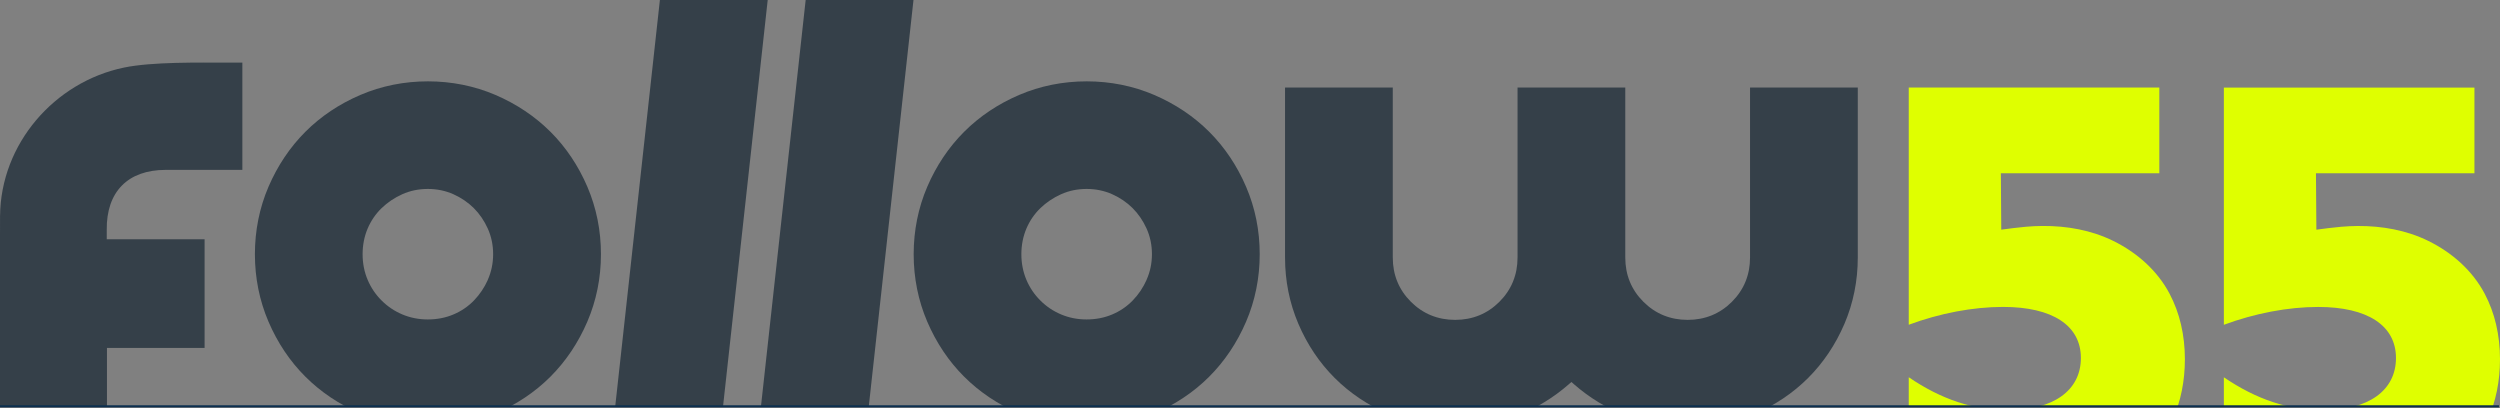 <svg width="1206" height="197" viewBox="0 0 1206 197" fill="none" xmlns="http://www.w3.org/2000/svg">
<rect x="0" y="0" width="1206" height="197" fill="#808080" stroke="none"/>
<g clip-path="url(#clip0_719_15048)">
<path d="M1204.12 156.505C1202.92 151.382 1201.09 146.4 1198.64 141.752C1192.7 130.484 1182.82 121.822 1171.47 116.242C1160.85 111.013 1149.09 108.953 1137.34 109.023C1134.7 109.041 1132.04 109.164 1129.4 109.393C1125.38 109.728 1121.4 110.291 1117.42 110.801L1117.22 83.584H1193.67V42.246H1072.79V156.681C1087.68 151.153 1103.73 148.072 1118.28 148.072C1142.13 148.072 1155.82 157.051 1155.82 172.684C1155.82 188.318 1142.66 197.878 1120.62 197.878C1104.11 197.878 1088.42 192.667 1072.79 181.998V230.008C1088.03 238.845 1105.29 243.335 1124.15 243.335C1173.87 243.335 1206 215.835 1206 173.265C1206 167.632 1205.4 161.998 1204.12 156.523V156.505Z" fill="#DFFF00"/>
<path d="M1046.63 141.736C1040.69 130.469 1030.81 121.807 1019.46 116.226C1008.84 110.997 997.086 108.937 985.335 109.008C982.692 109.025 980.032 109.149 977.389 109.377C973.372 109.712 969.39 110.275 965.408 110.786L965.215 83.568H1041.66V42.23H920.781V156.665C935.669 151.137 951.719 148.056 966.272 148.056C990.127 148.056 1003.82 157.035 1003.82 172.669C1003.82 188.302 990.656 197.862 968.615 197.862C952.107 197.862 936.409 192.651 920.781 181.982V229.992C936.021 238.83 953.287 243.319 972.139 243.319C1021.86 243.319 1053.99 215.82 1053.99 173.25C1053.99 167.616 1053.39 161.982 1052.11 156.507C1050.91 151.384 1049.08 146.402 1046.63 141.754V141.736Z" fill="#DFFF00"/>
<path d="M265.532 63.573C258.08 56.126 249.147 50.157 238.981 45.791C228.816 41.443 217.857 39.242 206.423 39.242C194.989 39.242 184.03 41.443 173.864 45.791C163.681 50.157 154.748 56.126 147.313 63.573C139.878 71.002 133.888 79.946 129.519 90.104C125.167 100.262 122.965 111.213 122.965 122.639C122.965 134.065 125.167 145.015 129.519 155.174C133.888 165.35 139.861 174.276 147.313 181.705C154.748 189.134 163.681 195.12 173.864 199.486C184.03 203.835 194.971 206.053 206.423 206.053C217.875 206.053 228.816 203.853 238.981 199.486C249.165 195.12 258.097 189.152 265.532 181.705C272.985 174.258 278.957 165.332 283.327 155.174C287.678 145.015 289.898 134.082 289.898 122.639C289.898 111.195 287.696 100.262 283.344 90.104C278.993 79.946 273.002 71.02 265.55 63.573H265.532ZM235.352 134.963C233.678 138.713 231.423 142.075 228.639 144.945C225.838 147.832 222.508 150.121 218.703 151.705C214.932 153.307 210.792 154.1 206.405 154.1C202.018 154.1 197.896 153.29 194.108 151.688C190.32 150.103 186.937 147.832 184.065 144.945C181.176 142.075 178.903 138.695 177.317 134.91C175.732 131.142 174.921 127.005 174.921 122.621C174.921 118.238 175.732 114.118 177.317 110.333C178.921 106.548 181.193 103.203 184.083 100.403C186.955 97.639 190.302 95.386 194.055 93.696C197.86 91.988 202.018 91.143 206.388 91.143C210.757 91.143 214.915 92.005 218.72 93.696C222.473 95.386 225.803 97.639 228.587 100.421C231.37 103.203 233.625 106.53 235.317 110.28C237.026 114.083 237.889 118.238 237.889 122.604C237.889 126.97 237.026 131.125 235.334 134.927L235.352 134.963Z" fill="#354049"/>
<path d="M583.321 63.573C575.869 56.126 566.936 50.157 556.771 45.791C546.605 41.443 535.646 39.242 524.212 39.242C512.778 39.242 501.819 41.443 491.653 45.791C481.47 50.157 472.537 56.126 465.102 63.573C457.668 71.002 451.677 79.928 447.308 90.104C442.956 100.262 440.754 111.213 440.754 122.639C440.754 134.065 442.956 145.015 447.308 155.174C451.677 165.35 457.65 174.276 465.102 181.705C472.537 189.134 481.47 195.12 491.653 199.486C501.819 203.835 512.76 206.053 524.212 206.053C535.664 206.053 546.605 203.853 556.771 199.486C566.954 195.12 575.886 189.152 583.321 181.705C590.774 174.258 596.747 165.332 601.116 155.174C605.468 145.015 607.687 134.065 607.687 122.639C607.687 111.213 605.485 100.262 601.116 90.104C596.764 79.946 590.774 71.02 583.321 63.573ZM553.141 134.963C551.467 138.713 549.212 142.075 546.429 144.945C543.627 147.832 540.297 150.121 536.492 151.705C532.722 153.307 528.581 154.1 524.194 154.1C519.807 154.1 515.685 153.29 511.897 151.688C508.109 150.103 504.726 147.832 501.854 144.945C498.965 142.075 496.692 138.695 495.106 134.91C493.521 131.125 492.71 127.005 492.71 122.621C492.71 118.238 493.521 114.118 495.106 110.333C496.71 106.548 498.982 103.203 501.889 100.403C504.761 97.639 508.109 95.386 511.861 93.696C515.667 91.988 519.825 91.143 524.194 91.143C528.564 91.143 532.722 92.005 536.527 93.696C540.28 95.368 543.61 97.639 546.393 100.421C549.177 103.203 551.432 106.53 553.124 110.28C554.832 114.083 555.696 118.238 555.696 122.604C555.696 126.97 554.832 131.125 553.124 134.927L553.141 134.963Z" fill="#354049"/>
<path d="M844.219 124.236C844.219 132.617 841.276 139.782 835.48 145.574C829.684 151.366 822.495 154.306 814.127 154.306C805.758 154.306 798.552 151.366 792.773 145.574C786.977 139.8 784.035 132.617 784.035 124.236V42.23H732.06V124.236C732.06 132.599 729.118 139.782 723.322 145.574C717.525 151.366 710.337 154.306 701.968 154.306C693.6 154.306 686.394 151.366 680.615 145.574C674.819 139.782 671.876 132.617 671.876 124.236V42.23H619.902V124.236C619.902 135.486 622.069 146.243 626.333 156.208C630.597 166.19 636.481 174.975 643.846 182.317C651.192 189.658 659.984 195.556 669.974 199.816C679.963 204.077 690.728 206.242 701.968 206.242C712.487 206.242 722.511 204.358 731.761 200.644C741.028 196.929 749.415 191.806 756.691 185.45L758.047 184.271L759.404 185.45C766.663 191.806 775.049 196.911 784.334 200.644C793.584 204.358 803.608 206.242 814.127 206.242C825.367 206.242 836.132 204.077 846.121 199.816C856.111 195.556 864.903 189.658 872.249 182.317C879.596 174.975 885.481 166.19 889.762 156.208C894.026 146.225 896.193 135.469 896.193 124.236V42.23H844.219V124.236Z" fill="#354049"/>
<path d="M366.297 203.237H418.306L440.664 0H388.655L366.297 203.237Z" fill="#354049"/>
<path d="M318.332 0L295.992 203.237H348.001L370.341 0H318.332Z" fill="#354049"/>
<path d="M59.867 32.585C26.093 39.575 0.317 69.592 0.035 104.134C0.035 105.472 0.018 95.648 0 115.419V122.742C0 133.64 0 150.277 0 175.488V203.234H51.604V167.83H98.698V115.436H51.498V110.841C51.287 92.514 61.682 81.951 79.917 81.951H116.915V30.209H109.956C96.178 30.209 73.486 29.768 59.867 32.585Z" fill="#354049"/>
</g>
<path d="M1205.5 196H0" stroke="#0C2F4F"/>
<defs>
<clipPath id="clip0_719_15048">
<rect width="1206" height="196" fill="white"/>
</clipPath>
</defs>
</svg>
